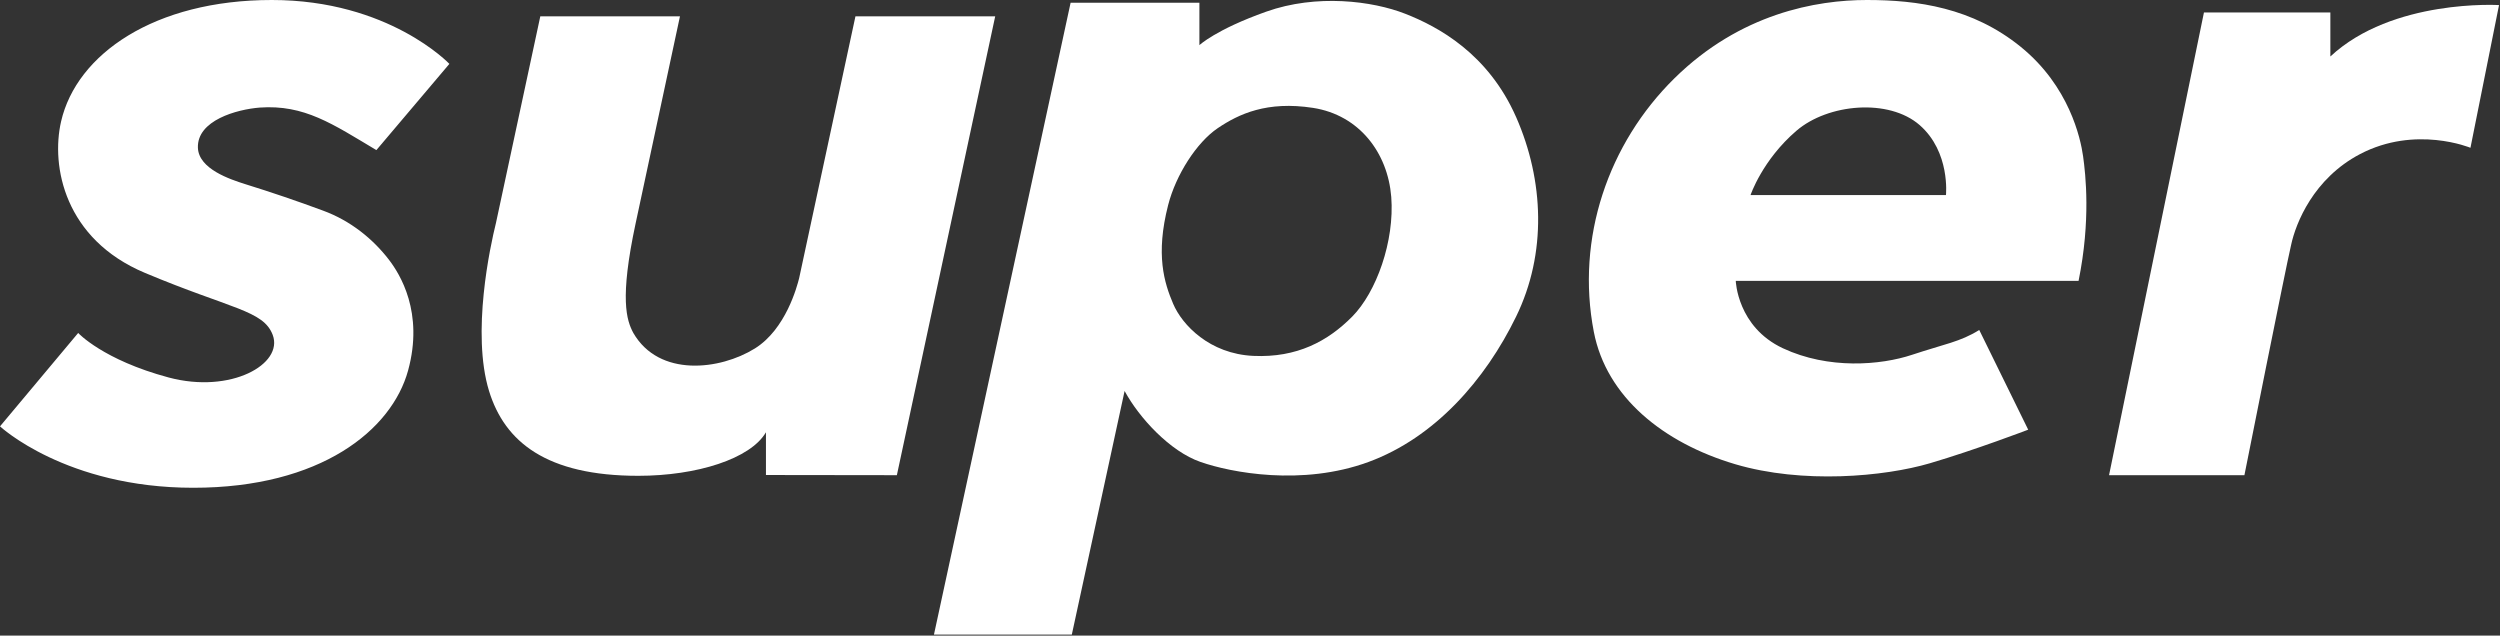 <?xml version="1.0" encoding="UTF-8"?> <svg xmlns="http://www.w3.org/2000/svg" width="590" height="150" viewBox="0 0 590 150" fill="none"><rect x="0" y="0" width="590" height="150" fill="#333333" stroke="none"/><path fill-rule="evenodd" clip-rule="evenodd" d="M178.147 82.24C169.916 87.357 155.557 89.08 149.475 78.593C147.869 75.608 146.179 70.606 150.016 52.681L160.47 3.862H127.51L117.034 52.681C115.701 58.021 111.224 78.593 115.413 92.273C119.113 104.293 128.968 112.291 150.644 112.291C164.481 112.291 177.135 108.263 180.764 102.017V112.102L211.66 112.143L234.866 3.862H201.884L188.604 65.623C188.112 67.594 185.449 77.695 178.147 82.24Z" fill="white"></path><path fill-rule="evenodd" clip-rule="evenodd" d="M319.113 74.728C313.394 80.495 306.107 84.468 295.782 83.989C285.445 83.507 278.991 76.681 276.874 71.717C274.76 66.748 272.67 60.127 275.685 48.382C277.518 41.241 282.411 33.614 287.381 30.25C292.365 26.889 299.001 23.781 309.89 25.46C320.761 27.16 327.503 36.02 328.336 46.466C329.15 56.926 324.814 68.976 319.113 74.728ZM357.796 27.621C351.205 12.656 339.418 6.299 331.65 3.254C323.893 0.209 310.705 -1.473 298.815 2.756C286.911 6.99 283.059 10.658 283.059 10.658V0.643H252.664L220.412 149.771H252.948L265.405 92.27C268.852 98.631 276.143 106.54 283.328 109.024C290.498 111.524 307.295 114.776 322.969 109.024C338.626 103.269 350.524 89.663 357.796 74.728C365.083 59.815 364.383 42.586 357.8 27.621" fill="white"></path><path fill-rule="evenodd" clip-rule="evenodd" d="M529.688 112.143H497.735L520.131 2.944H549.966V13.33C564.624 -0.335 589.77 1.199 589.77 1.199L583.028 34.878C583.028 34.878 570.074 29.487 556.95 36.375C546.004 42.119 541.796 52.654 540.701 57.812C539.372 63.471 529.684 112.139 529.684 112.139" fill="white"></path><path fill-rule="evenodd" clip-rule="evenodd" d="M459.246 46.034H413.129C413.129 46.034 415.905 37.765 423.969 30.85C431.43 24.452 445.774 23.171 453.046 29.528C460.318 35.886 459.246 46.034 459.246 46.034ZM491.608 36.873C491.013 32.607 488.331 20.345 476.912 11.066C465.485 1.782 452.474 0 440.589 0C428.711 0 410.746 3.134 395.157 18.489C379.571 33.836 371.863 56.175 376.143 78.322C379.105 93.658 392.498 104.508 409.504 109.551C425.393 114.256 444.668 112.503 455.448 109.332C466.223 106.157 478.654 101.404 478.654 101.404L467.102 77.876C462.591 80.691 458.89 81.192 451.232 83.736C443.85 86.19 431.544 87.234 420.764 82.191C409.985 77.145 409.64 66.283 409.64 66.283H490.543C493.445 52.024 492.202 41.14 491.608 36.873ZM61.276 25.388C71.843 24.638 78.49 29.265 88.827 35.425L106.053 15.076C106.053 15.076 91.793 0 64.139 0C36.49 0 18.071 12.759 14.416 28.667C11.98 39.261 15.26 56.443 34.194 64.397C54.636 72.982 62.154 73.22 64.359 79.038C66.961 85.908 54.492 93.015 39.789 89.083C24.335 84.943 18.449 78.582 18.449 78.582L0 100.62C0 100.62 15.537 115.113 45.61 115.113C75.684 115.113 92.455 101.5 96.311 87.434C100.065 73.71 94.379 64.679 91.793 61.303C88.092 56.487 82.816 52.102 76.172 49.681C70.134 47.443 64.033 45.367 57.878 43.457C54.307 42.325 46.894 39.885 46.705 34.879C46.474 28.392 55.909 25.819 61.276 25.388Z" fill="white"></path></svg> 